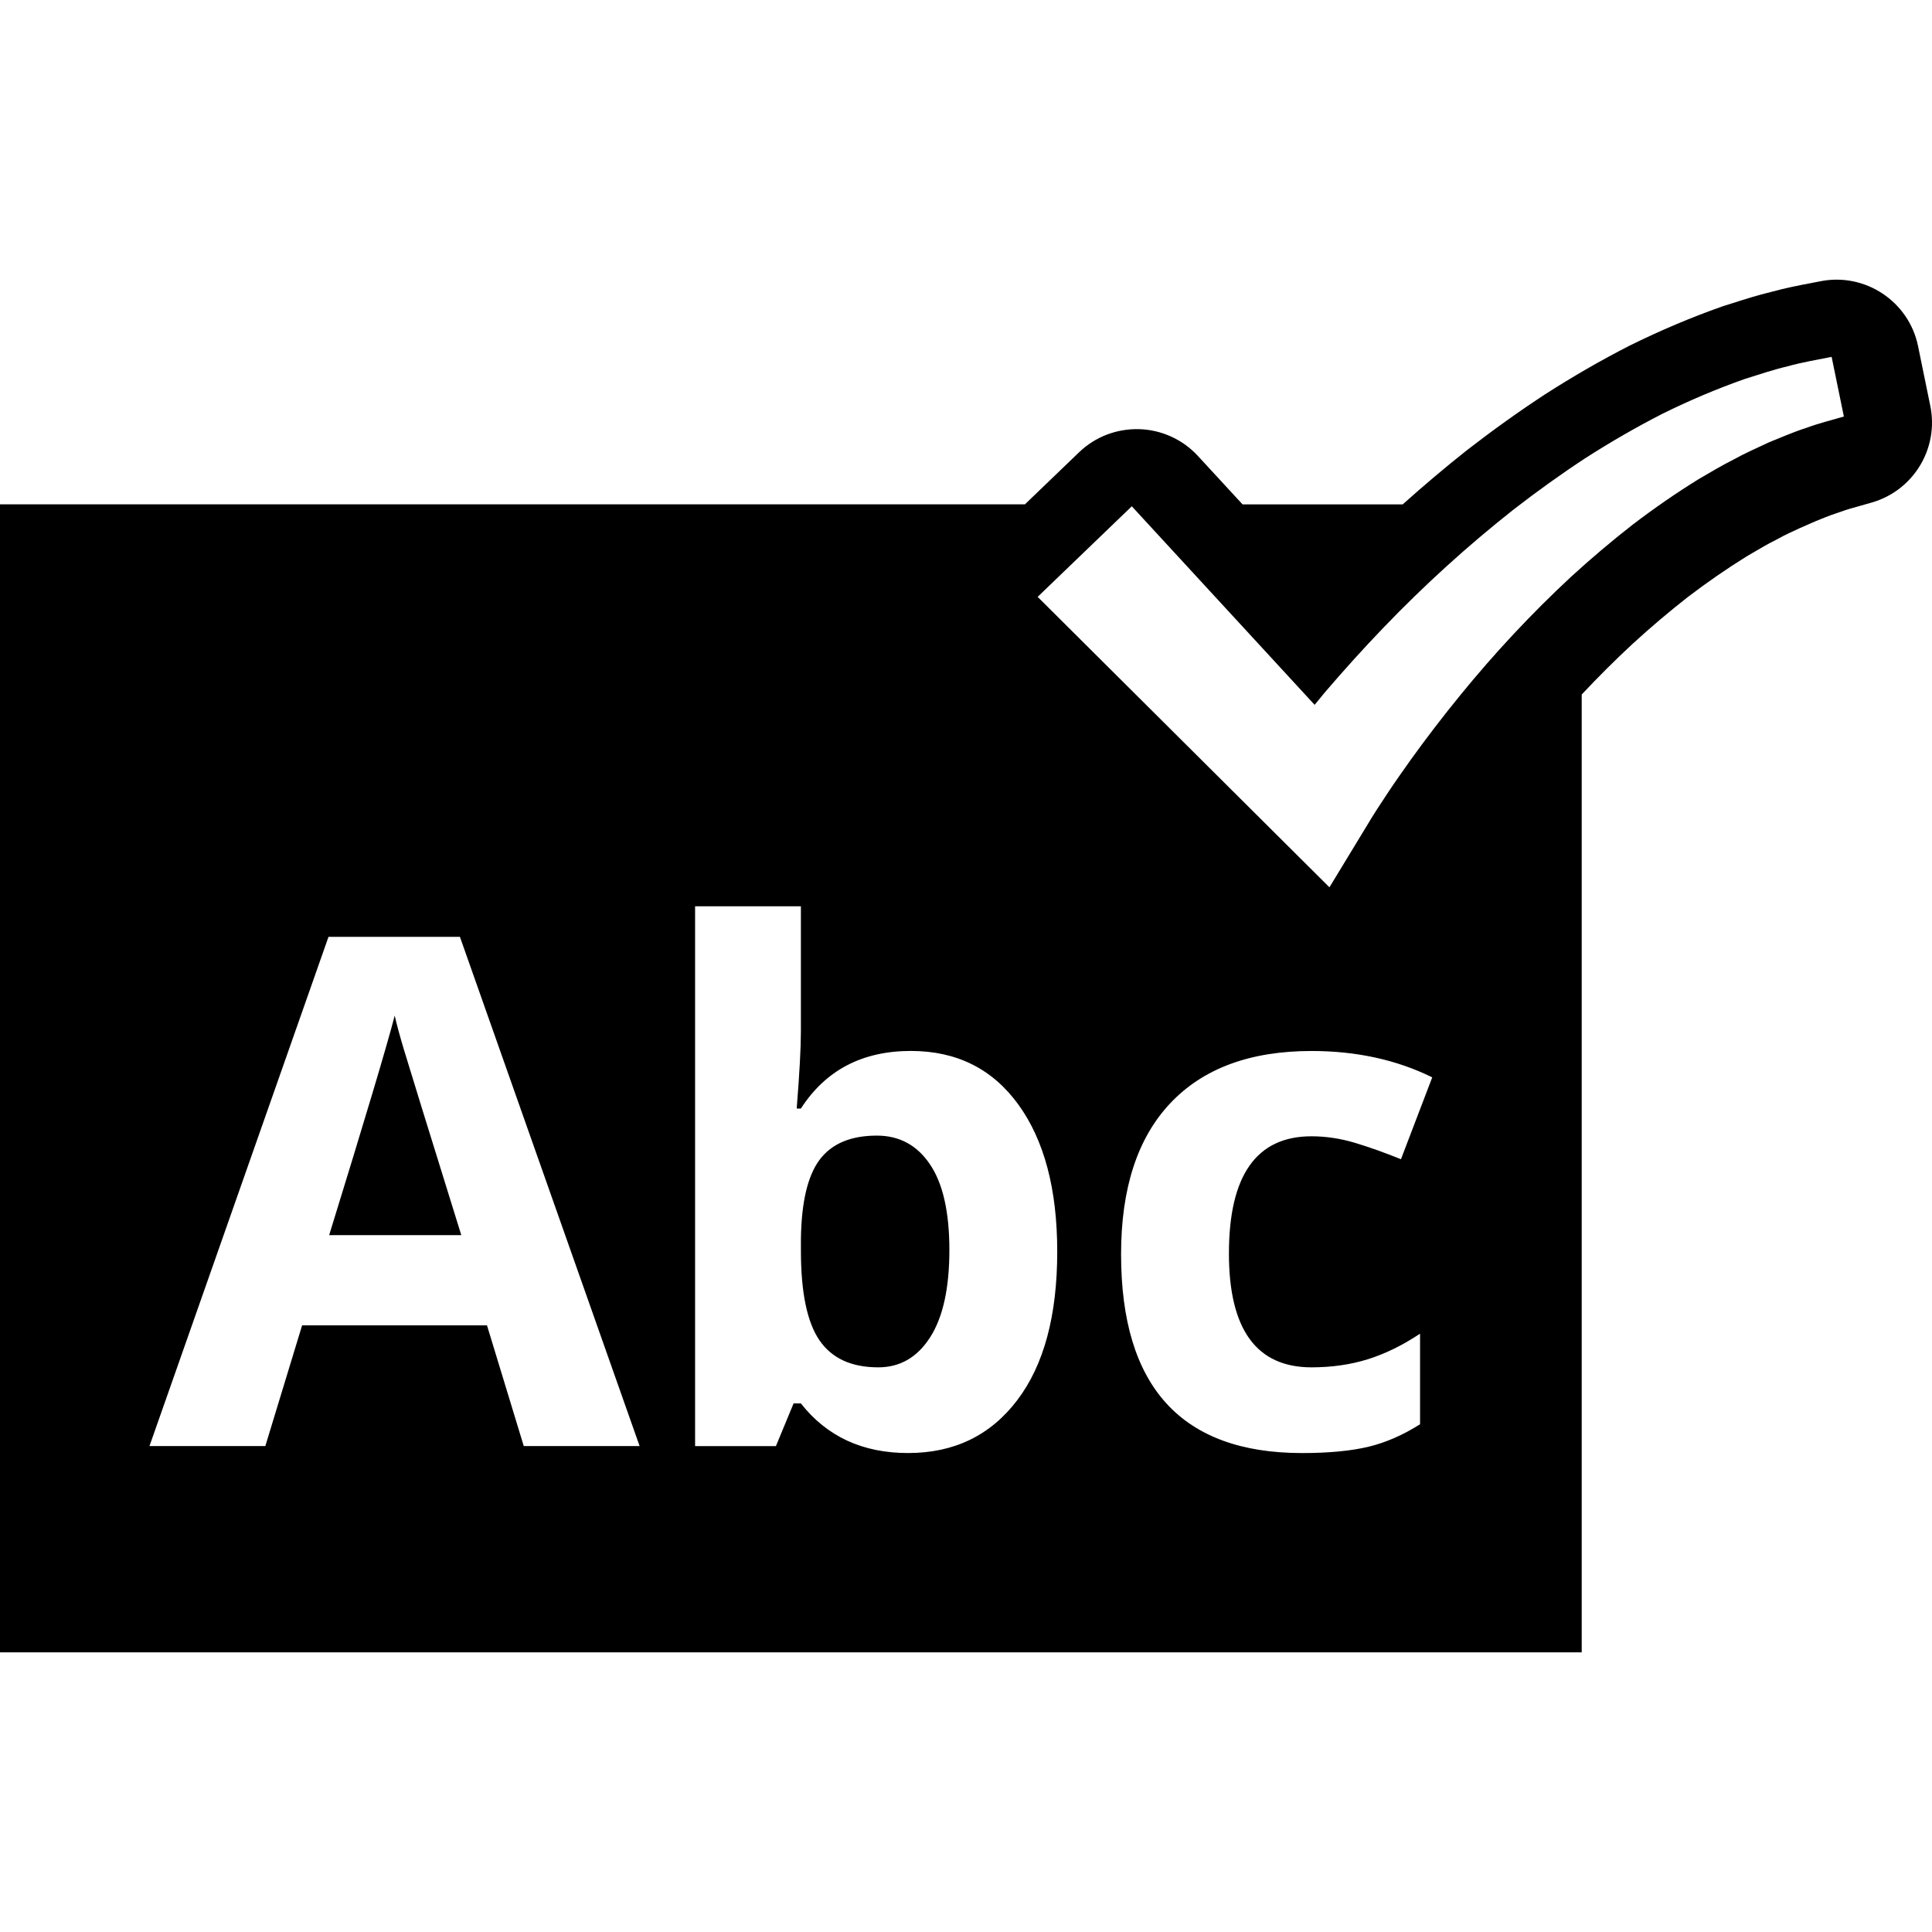 <?xml version="1.0" encoding="iso-8859-1"?>
<!-- Uploaded to: SVG Repo, www.svgrepo.com, Generator: SVG Repo Mixer Tools -->
<!DOCTYPE svg PUBLIC "-//W3C//DTD SVG 1.1//EN" "http://www.w3.org/Graphics/SVG/1.1/DTD/svg11.dtd">
<svg fill="#000000" version="1.1" id="Capa_1" xmlns="http://www.w3.org/2000/svg" xmlns:xlink="http://www.w3.org/1999/xlink" 
	 width="800px" height="800px" viewBox="0 0 93.719 93.719"
	 xml:space="preserve">
<g>
	<g>
		<path d="M19.147,49.266c-0.37,1.436-1.43,4.984-3.18,10.65h6.41c-1.649-5.308-2.578-8.307-2.784-9.003
			C19.385,50.218,19.237,49.669,19.147,49.266z"/>
		<path d="M42.536,55.087c-1.268,0-2.192,0.392-2.776,1.169c-0.584,0.78-0.886,2.069-0.909,3.862v0.556
			c0,2.021,0.301,3.467,0.9,4.342c0.6,0.876,1.551,1.312,2.852,1.312c1.054,0,1.893-0.484,2.516-1.456
			c0.622-0.97,0.934-2.381,0.934-4.231c0-1.852-0.315-3.238-0.943-4.163C44.483,55.55,43.624,55.087,42.536,55.087z"/>
		<path d="M93.636,19.687l-0.593-2.895c-0.445-2.176-2.574-3.582-4.743-3.147l-0.461,0.089c-0.571,0.109-1.216,0.234-1.888,0.418
			c-0.689,0.166-1.332,0.371-1.899,0.552l-0.387,0.122c-0.046,0.015-0.091,0.029-0.136,0.045c-1.489,0.525-2.98,1.155-4.484,1.898
			c-1.375,0.703-2.746,1.493-4.105,2.366c-1.264,0.828-2.523,1.729-3.767,2.693c-1.063,0.84-2.106,1.724-3.128,2.638h-7.771
			l-2.164-2.348c-0.735-0.798-1.763-1.268-2.848-1.3c-1.098-0.029-2.139,0.372-2.921,1.126l-2.623,2.521H0v55.689h76.727V33.69
			c0.797-0.85,1.615-1.666,2.45-2.441c0.876-0.805,1.796-1.584,2.708-2.296c0.909-0.694,1.861-1.353,2.831-1.956l0.302-0.177
			c0.364-0.214,0.729-0.431,1.108-0.619c0.05-0.026,0.101-0.052,0.151-0.08c0.332-0.184,0.677-0.34,1.02-0.499l0.752-0.329
			c0.338-0.138,0.676-0.281,1.021-0.392c0.062-0.02,0.125-0.043,0.188-0.064c0.326-0.122,0.658-0.211,0.991-0.304l0.572-0.163
			C92.836,23.775,94.059,21.741,93.636,19.687z M25.407,70.147l-1.784-5.856h-8.968l-1.784,5.856h-5.62l8.684-24.701h6.376
			l8.716,24.701H25.407z M49.342,67.925c-1.295,1.705-3.06,2.56-5.292,2.56c-2.21,0-3.943-0.805-5.2-2.407h-0.354l-0.857,2.07
			h-3.921V43.964h5.132v6.091c0,0.774-0.067,2.015-0.203,3.719h0.203c1.201-1.861,2.979-2.794,5.334-2.794
			c2.221,0,3.958,0.866,5.216,2.601c1.256,1.733,1.885,4.11,1.885,7.125C51.287,63.815,50.639,66.22,49.342,67.925z M63.619,66.328
			c0.988,0,1.902-0.133,2.744-0.396c0.841-0.265,1.683-0.678,2.522-1.237v4.393c-0.829,0.527-1.667,0.892-2.514,1.095
			c-0.847,0.2-1.917,0.303-3.206,0.303c-5.855,0-8.783-3.214-8.783-9.644c0-3.196,0.795-5.639,2.389-7.328
			c1.594-1.688,3.877-2.532,6.85-2.532c2.177,0,4.128,0.428,5.855,1.279l-1.517,3.971c-0.806-0.325-1.558-0.593-2.253-0.801
			c-0.697-0.206-1.393-0.311-2.088-0.311c-2.67,0-4.004,1.896-4.004,5.688C59.615,64.488,60.949,66.328,63.619,66.328z
			 M87.609,20.761c-0.607,0.192-1.199,0.456-1.791,0.692c-0.582,0.275-1.17,0.53-1.735,0.844c-0.576,0.288-1.13,0.624-1.687,0.947
			c-1.101,0.682-2.168,1.42-3.203,2.211c-1.025,0.799-2.023,1.646-2.985,2.526c-1.918,1.781-3.716,3.708-5.375,5.745
			c-0.832,1.02-1.632,2.063-2.397,3.126c-0.38,0.533-0.758,1.069-1.117,1.611c-0.353,0.528-0.73,1.108-1.014,1.591l-1.816,2.988
			l-2.576-2.564L50.335,28.953l4.567-4.394l8.869,9.632c0.166-0.2,0.33-0.407,0.498-0.607c0.926-1.081,1.875-2.133,2.858-3.155
			c1.963-2.042,4.067-3.957,6.306-5.721c1.125-0.872,2.286-1.707,3.481-2.49c1.206-0.773,2.448-1.491,3.731-2.148
			c1.291-0.638,2.621-1.203,3.987-1.685c0.69-0.217,1.377-0.449,2.087-0.617c0.698-0.195,1.419-0.314,2.131-0.457l0.594,2.894
			C88.829,20.385,88.21,20.537,87.609,20.761z"/>
	</g>
</g>
</svg>